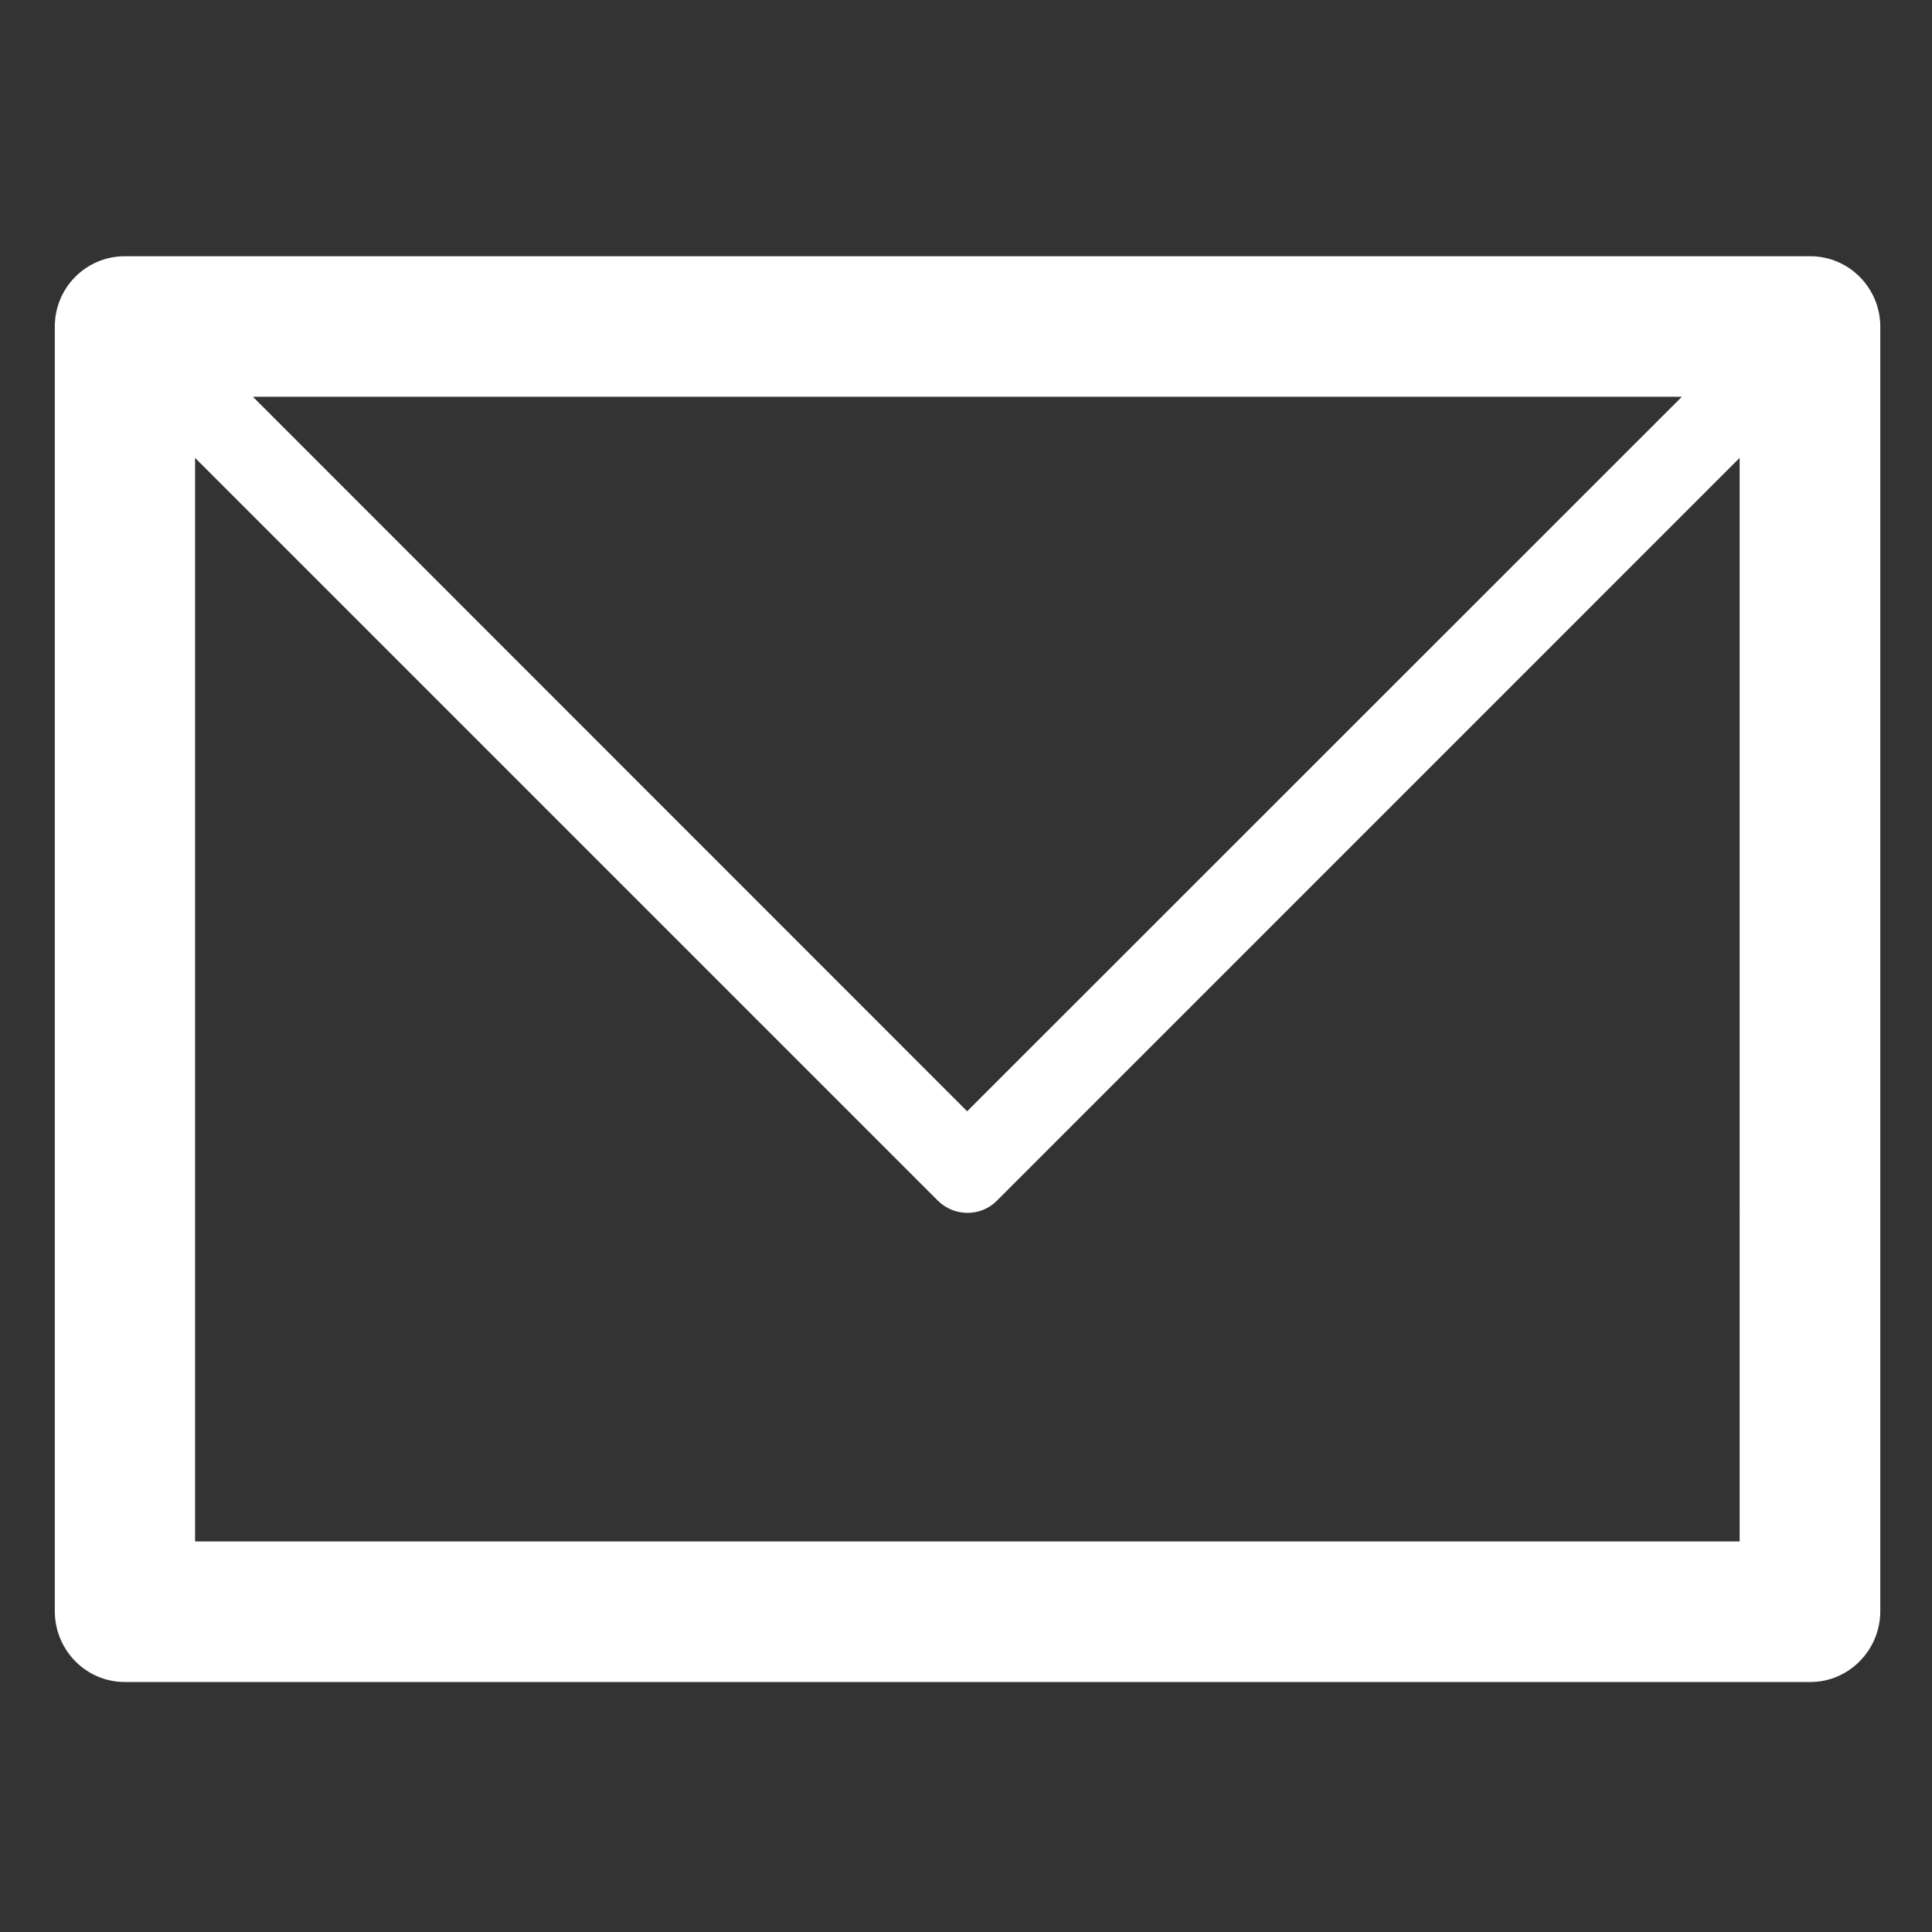 <?xml version="1.0" encoding="utf-8"?>
<!-- Generator: Adobe Illustrator 16.0.0, SVG Export Plug-In . SVG Version: 6.00 Build 0)  -->
<!DOCTYPE svg PUBLIC "-//W3C//DTD SVG 1.1//EN" "http://www.w3.org/Graphics/SVG/1.1/DTD/svg11.dtd">
<svg version="1.1" id="Ebene_1" xmlns="http://www.w3.org/2000/svg" xmlns:xlink="http://www.w3.org/1999/xlink" x="0px" y="0px"
	 width="30px" height="30px" viewBox="0 0 30 30" enable-background="new 0 0 30 30" xml:space="preserve">
<rect x="0" y="0" width="30" height="30" fill="#333333" stroke="none"/>
<path fill="#FFFFFF" d="M1.938,3.979h0.027h26.148c0.596,0,1.084,0.492,1.084,1.092v0.026v19.921c0,0.604-0.488,1.1-1.084,1.1
	h-0.031H1.938c-0.604,0-1.087-0.496-1.087-1.1v-0.022V5.07C0.851,4.47,1.334,3.979,1.938,3.979L1.938,3.979z M27.014,7.109
	L27.014,7.109L15.482,18.642c-0.248,0.255-0.666,0.255-0.921,0L3.029,7.11v16.825h23.984V7.109L27.014,7.109z M26.116,6.161
	L26.116,6.161H3.927l11.091,11.095L26.116,6.161L26.116,6.161z"/>
</svg>
